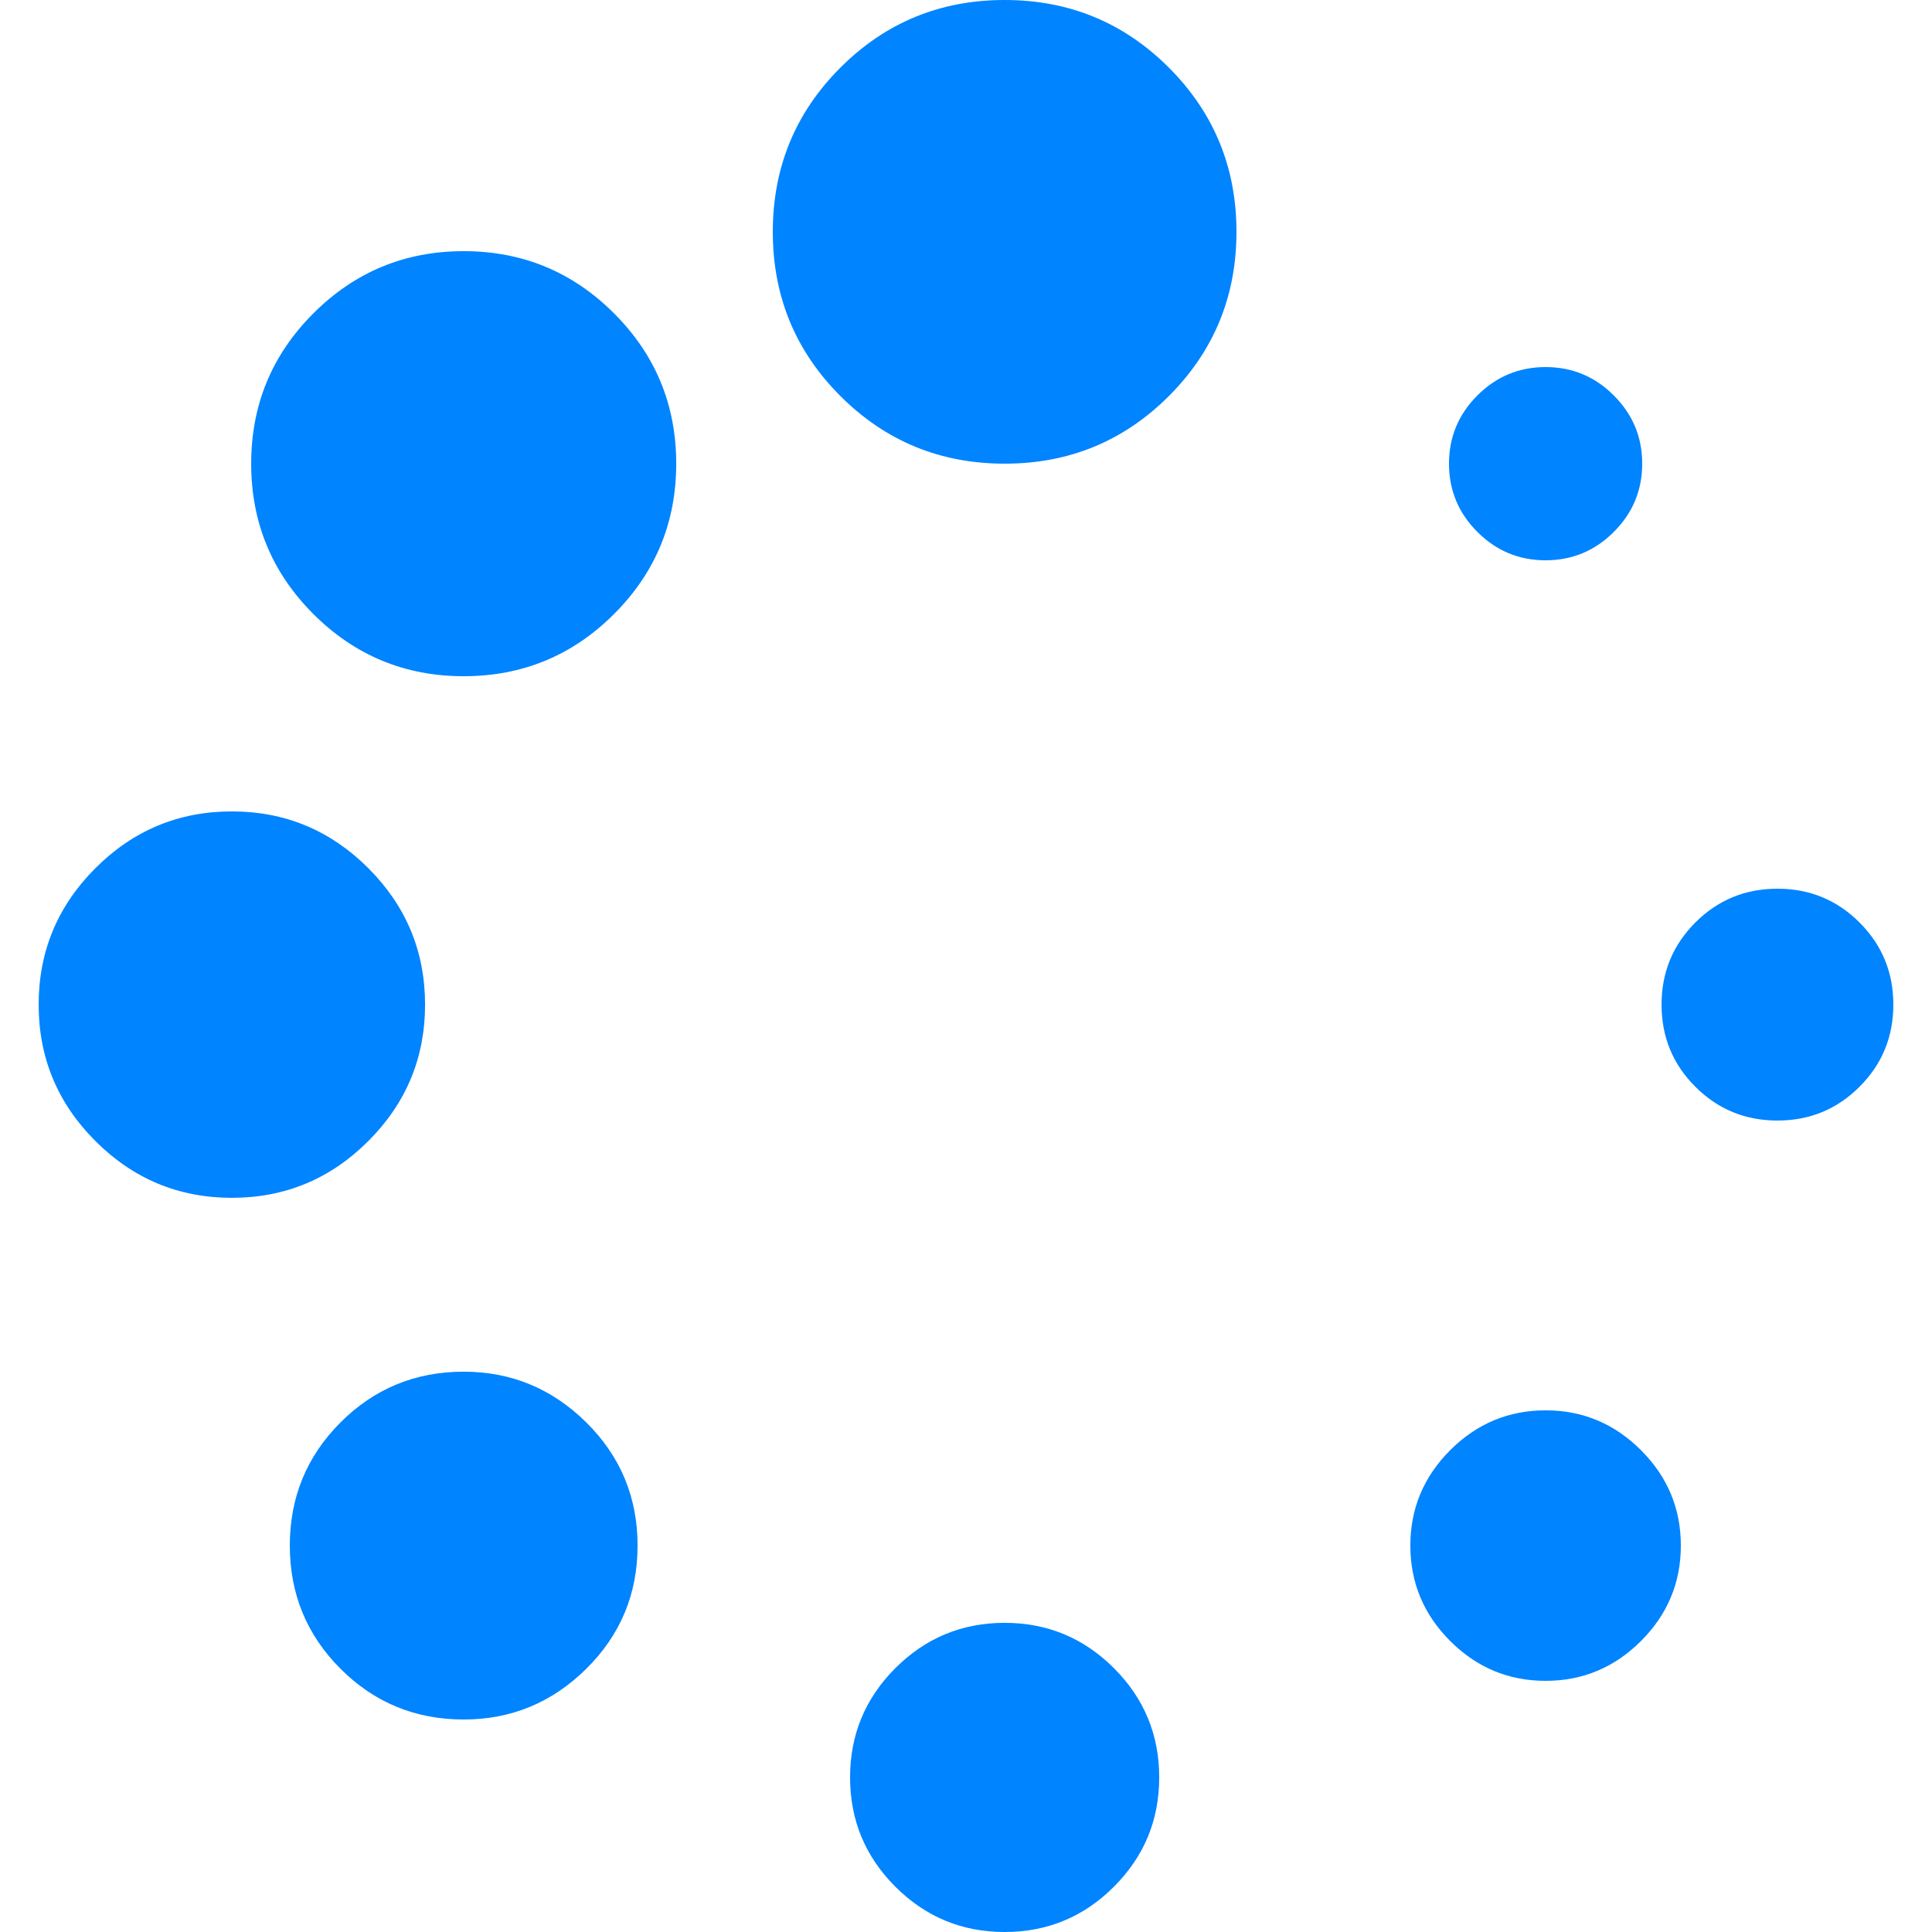 <svg xmlns="http://www.w3.org/2000/svg" version="1.1" xmlns:xlink="http://www.w3.org/1999/xlink" width="512" height="512" x="0" y="0" viewBox="0 0 456.817 456.817" style="enable-background:new 0 0 512 512" xml:space="preserve" class=""><g><path d="M109.641 324.332c-11.423 0-21.13 3.997-29.125 11.991-7.992 8.001-11.991 17.706-11.991 29.129 0 11.424 3.996 21.129 11.991 29.13 7.998 7.994 17.705 11.991 29.125 11.991 11.231 0 20.889-3.997 28.98-11.991 8.088-7.991 12.132-17.706 12.132-29.13 0-11.423-4.043-21.121-12.132-29.129-8.092-7.987-17.749-11.991-28.98-11.991zM100.505 237.542c0-12.562-4.471-23.313-13.418-32.267-8.946-8.946-19.702-13.418-32.264-13.418-12.563 0-23.317 4.473-32.264 13.418-8.945 8.947-13.417 19.701-13.417 32.267 0 12.56 4.471 23.309 13.417 32.258 8.947 8.949 19.701 13.422 32.264 13.422 12.562 0 23.318-4.473 32.264-13.422 8.947-8.943 13.418-19.698 13.418-32.258zM365.454 132.48c6.276 0 11.662-2.24 16.129-6.711 4.473-4.475 6.714-9.854 6.714-16.134 0-6.283-2.241-11.658-6.714-16.13-4.47-4.475-9.853-6.711-16.129-6.711-6.283 0-11.663 2.24-16.136 6.711-4.47 4.473-6.707 9.847-6.707 16.13s2.237 11.659 6.707 16.134c4.473 4.475 9.853 6.711 16.136 6.711zM109.644 59.388c-13.897 0-25.745 4.902-35.548 14.703-9.804 9.801-14.703 21.65-14.703 35.544 0 13.899 4.899 25.743 14.703 35.548 9.806 9.804 21.654 14.705 35.548 14.705s25.743-4.904 35.544-14.705c9.801-9.805 14.703-21.652 14.703-35.548 0-13.894-4.902-25.743-14.703-35.544-9.801-9.801-21.65-14.703-35.544-14.703zM439.684 218.125c-5.328-5.33-11.799-7.992-19.41-7.992-7.618 0-14.089 2.662-19.417 7.992-5.325 5.33-7.987 11.803-7.987 19.421 0 7.61 2.662 14.092 7.987 19.41 5.331 5.332 11.799 7.994 19.417 7.994 7.611 0 14.086-2.662 19.41-7.994 5.332-5.324 7.991-11.8 7.991-19.41 0-7.614-2.655-14.088-7.991-19.421zM365.454 333.473c-8.761 0-16.279 3.138-22.562 9.421-6.276 6.276-9.418 13.798-9.418 22.559 0 8.754 3.142 16.276 9.418 22.56 6.283 6.282 13.802 9.417 22.562 9.417 8.754 0 16.272-3.141 22.555-9.417 6.283-6.283 9.422-13.802 9.422-22.56 0-8.761-3.139-16.275-9.422-22.559-6.282-6.284-13.801-9.421-22.555-9.421zM237.547 383.717c-10.088 0-18.702 3.576-25.844 10.715-7.135 7.139-10.705 15.748-10.705 25.837s3.566 18.699 10.705 25.837c7.142 7.139 15.752 10.712 25.844 10.712 10.089 0 18.699-3.573 25.838-10.712 7.139-7.138 10.708-15.748 10.708-25.837s-3.569-18.698-10.708-25.837-15.749-10.715-25.838-10.715zM237.547 0c-15.225 0-28.174 5.327-38.834 15.986-10.657 10.66-15.986 23.606-15.986 38.832 0 15.227 5.327 28.167 15.986 38.828 10.66 10.657 23.606 15.987 38.834 15.987 15.232 0 28.172-5.327 38.828-15.987 10.656-10.656 15.985-23.601 15.985-38.828 0-15.225-5.329-28.168-15.985-38.832C265.719 5.33 252.779 0 237.547 0z" fill="#0084ff" opacity="1" data-original="#000000" class=""></path></g></svg>